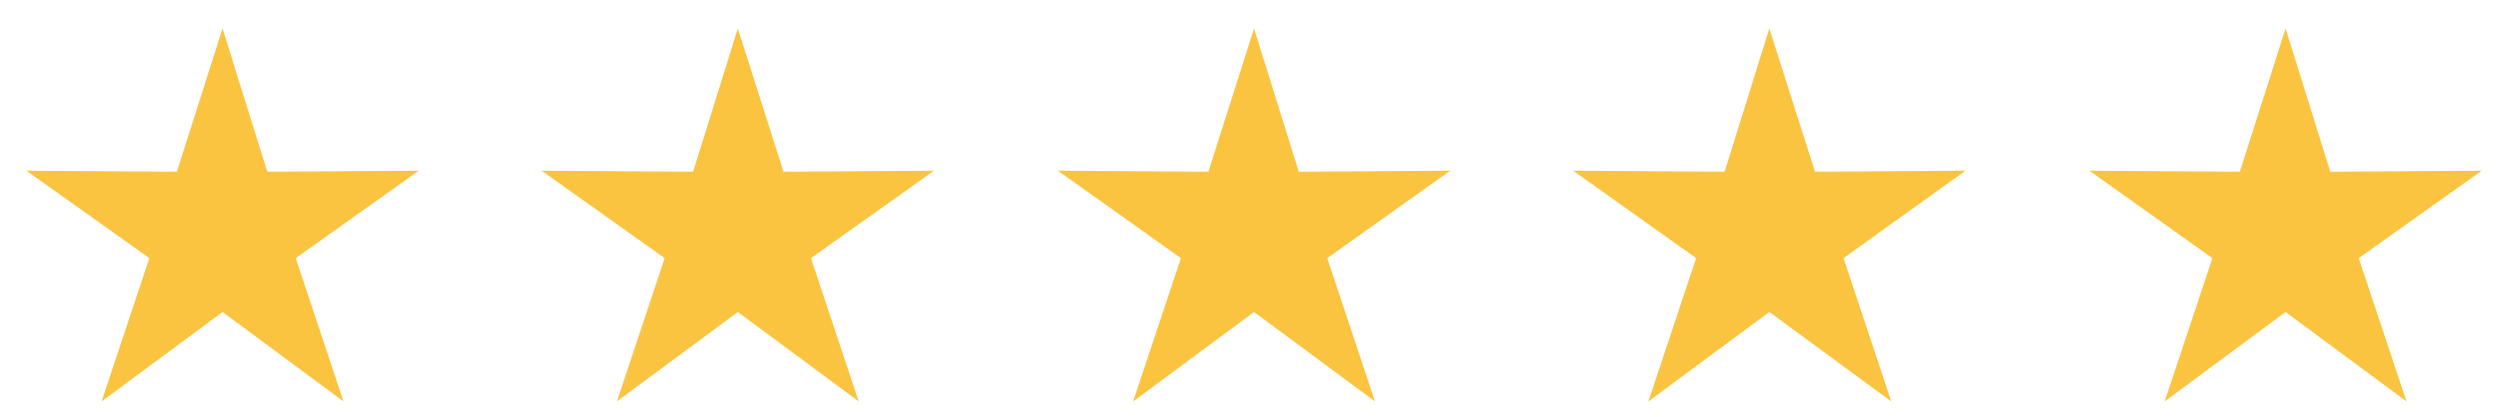 <?xml version="1.0" encoding="utf-8"?>
<!-- Generator: Adobe Illustrator 26.0.3, SVG Export Plug-In . SVG Version: 6.00 Build 0)  -->
<svg version="1.1" id="Layer_1" xmlns="http://www.w3.org/2000/svg" xmlns:xlink="http://www.w3.org/1999/xlink" x="0px" y="0px"
	 viewBox="0 0 246 41" style="enable-background:new 0 0 246 41;" xml:space="preserve">
<style type="text/css">
	.st0{fill:#FBC440;}
</style>
<polygon class="st0" points="21.9,2.8 26.3,16.9 41.2,16.8 29.1,25.4 33.8,39.5 21.9,30.7 10,39.5 14.7,25.4 2.6,16.8 17.4,16.9 "/>
<polygon class="st0" points="72.6,2.8 77.1,16.9 91.9,16.8 79.8,25.4 84.5,39.5 72.6,30.7 60.7,39.5 65.4,25.4 53.3,16.8 68.2,16.9 
	"/>
<polygon class="st0" points="123.4,2.8 127.8,16.9 142.7,16.8 130.6,25.4 135.3,39.5 123.4,30.7 111.5,39.5 116.2,25.4 104.1,16.8 
	118.9,16.9 "/>
<polygon class="st0" points="174.1,2.8 178.6,16.9 193.4,16.8 181.4,25.4 186.1,39.5 174.1,30.7 162.2,39.5 166.9,25.4 154.8,16.8 
	169.7,16.9 "/>
<polygon class="st0" points="224.9,2.8 229.3,16.9 244.2,16.8 232.1,25.4 236.8,39.5 224.9,30.7 213,39.5 217.7,25.4 205.6,16.8 
	220.4,16.9 "/>
</svg>
